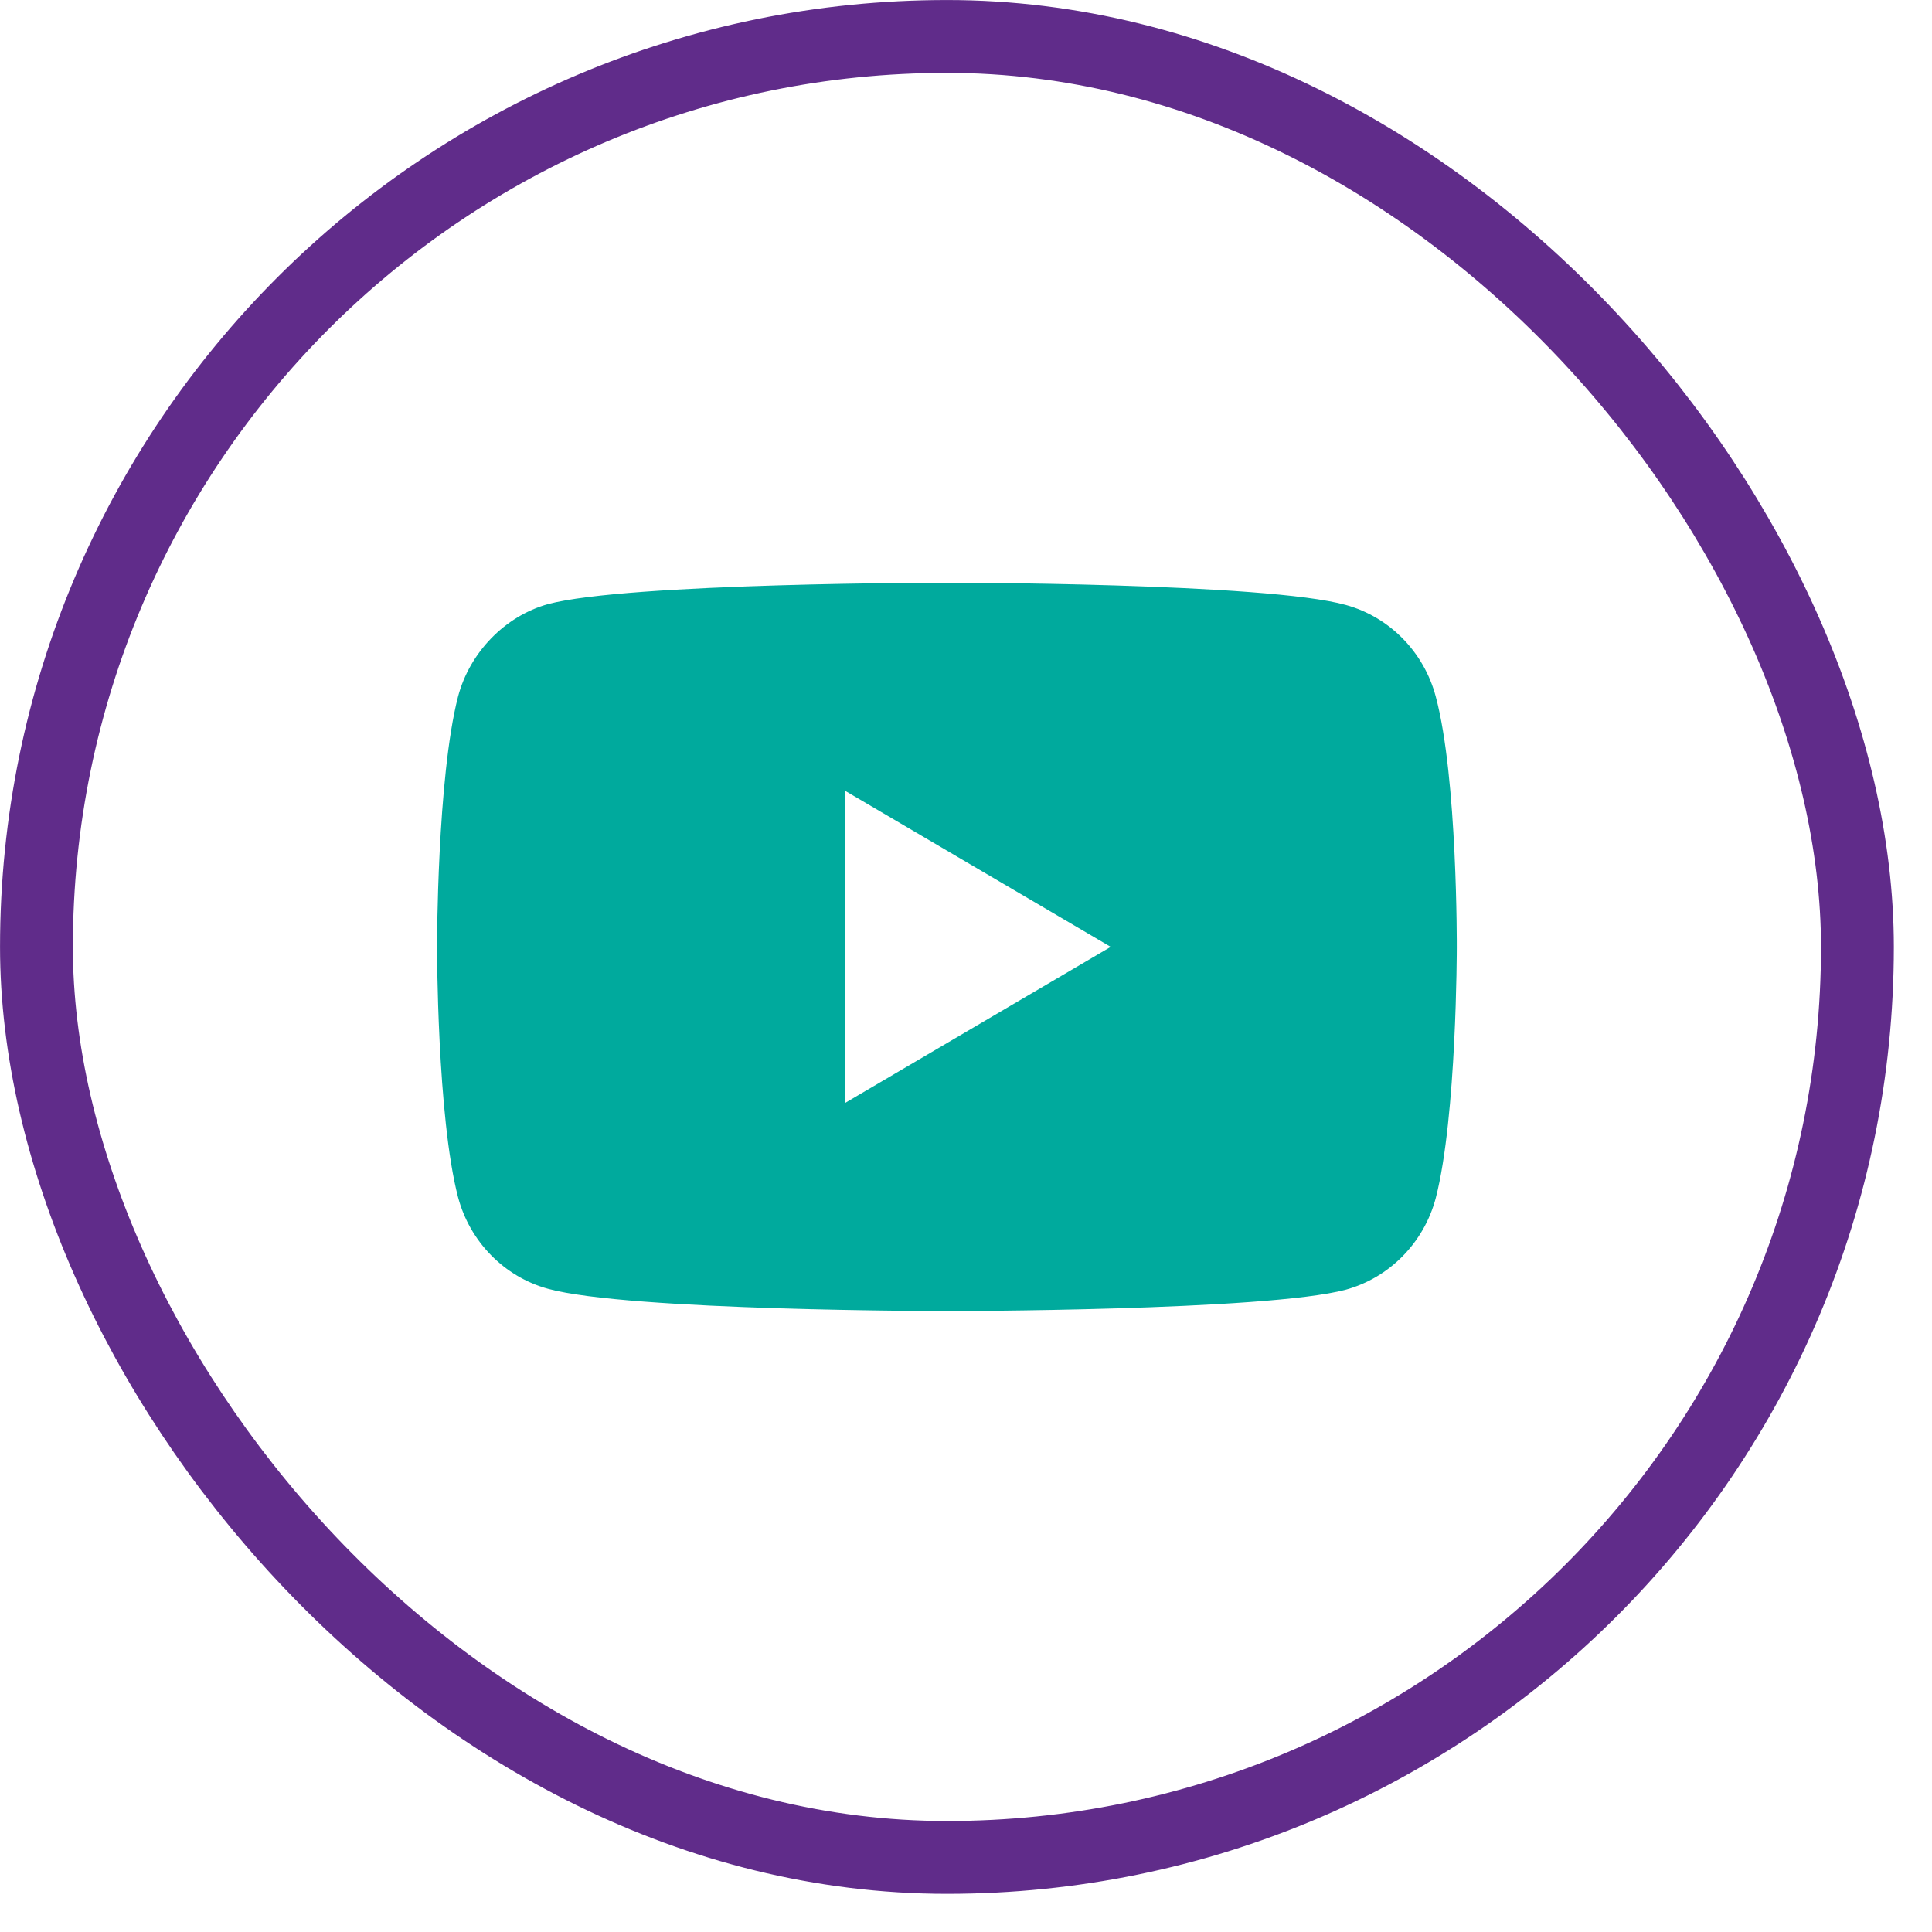 <svg width="30" height="30" viewBox="0 0 30 30" fill="none" xmlns="http://www.w3.org/2000/svg">
<rect x="0.566" y="0.566" width="28.276" height="28.276" rx="14.138" stroke="#602C8A" stroke-width="1.131"/>
<path d="M22.295 10.818C22.112 10.126 21.577 9.58 20.899 9.394C19.66 9.048 14.703 9.048 14.703 9.048C14.703 9.048 9.747 9.048 8.508 9.381C7.843 9.567 7.295 10.126 7.112 10.818C6.786 12.082 6.786 14.703 6.786 14.703C6.786 14.703 6.786 17.338 7.112 18.588C7.295 19.28 7.83 19.826 8.508 20.012C9.76 20.358 14.704 20.358 14.704 20.358C14.704 20.358 19.66 20.358 20.899 20.026C21.578 19.839 22.112 19.294 22.295 18.602C22.621 17.338 22.621 14.716 22.621 14.716C22.621 14.716 22.634 12.082 22.295 10.818ZM13.125 17.125V12.281L17.247 14.703L13.125 17.125Z" fill="#00AA9D"/>
</svg>
